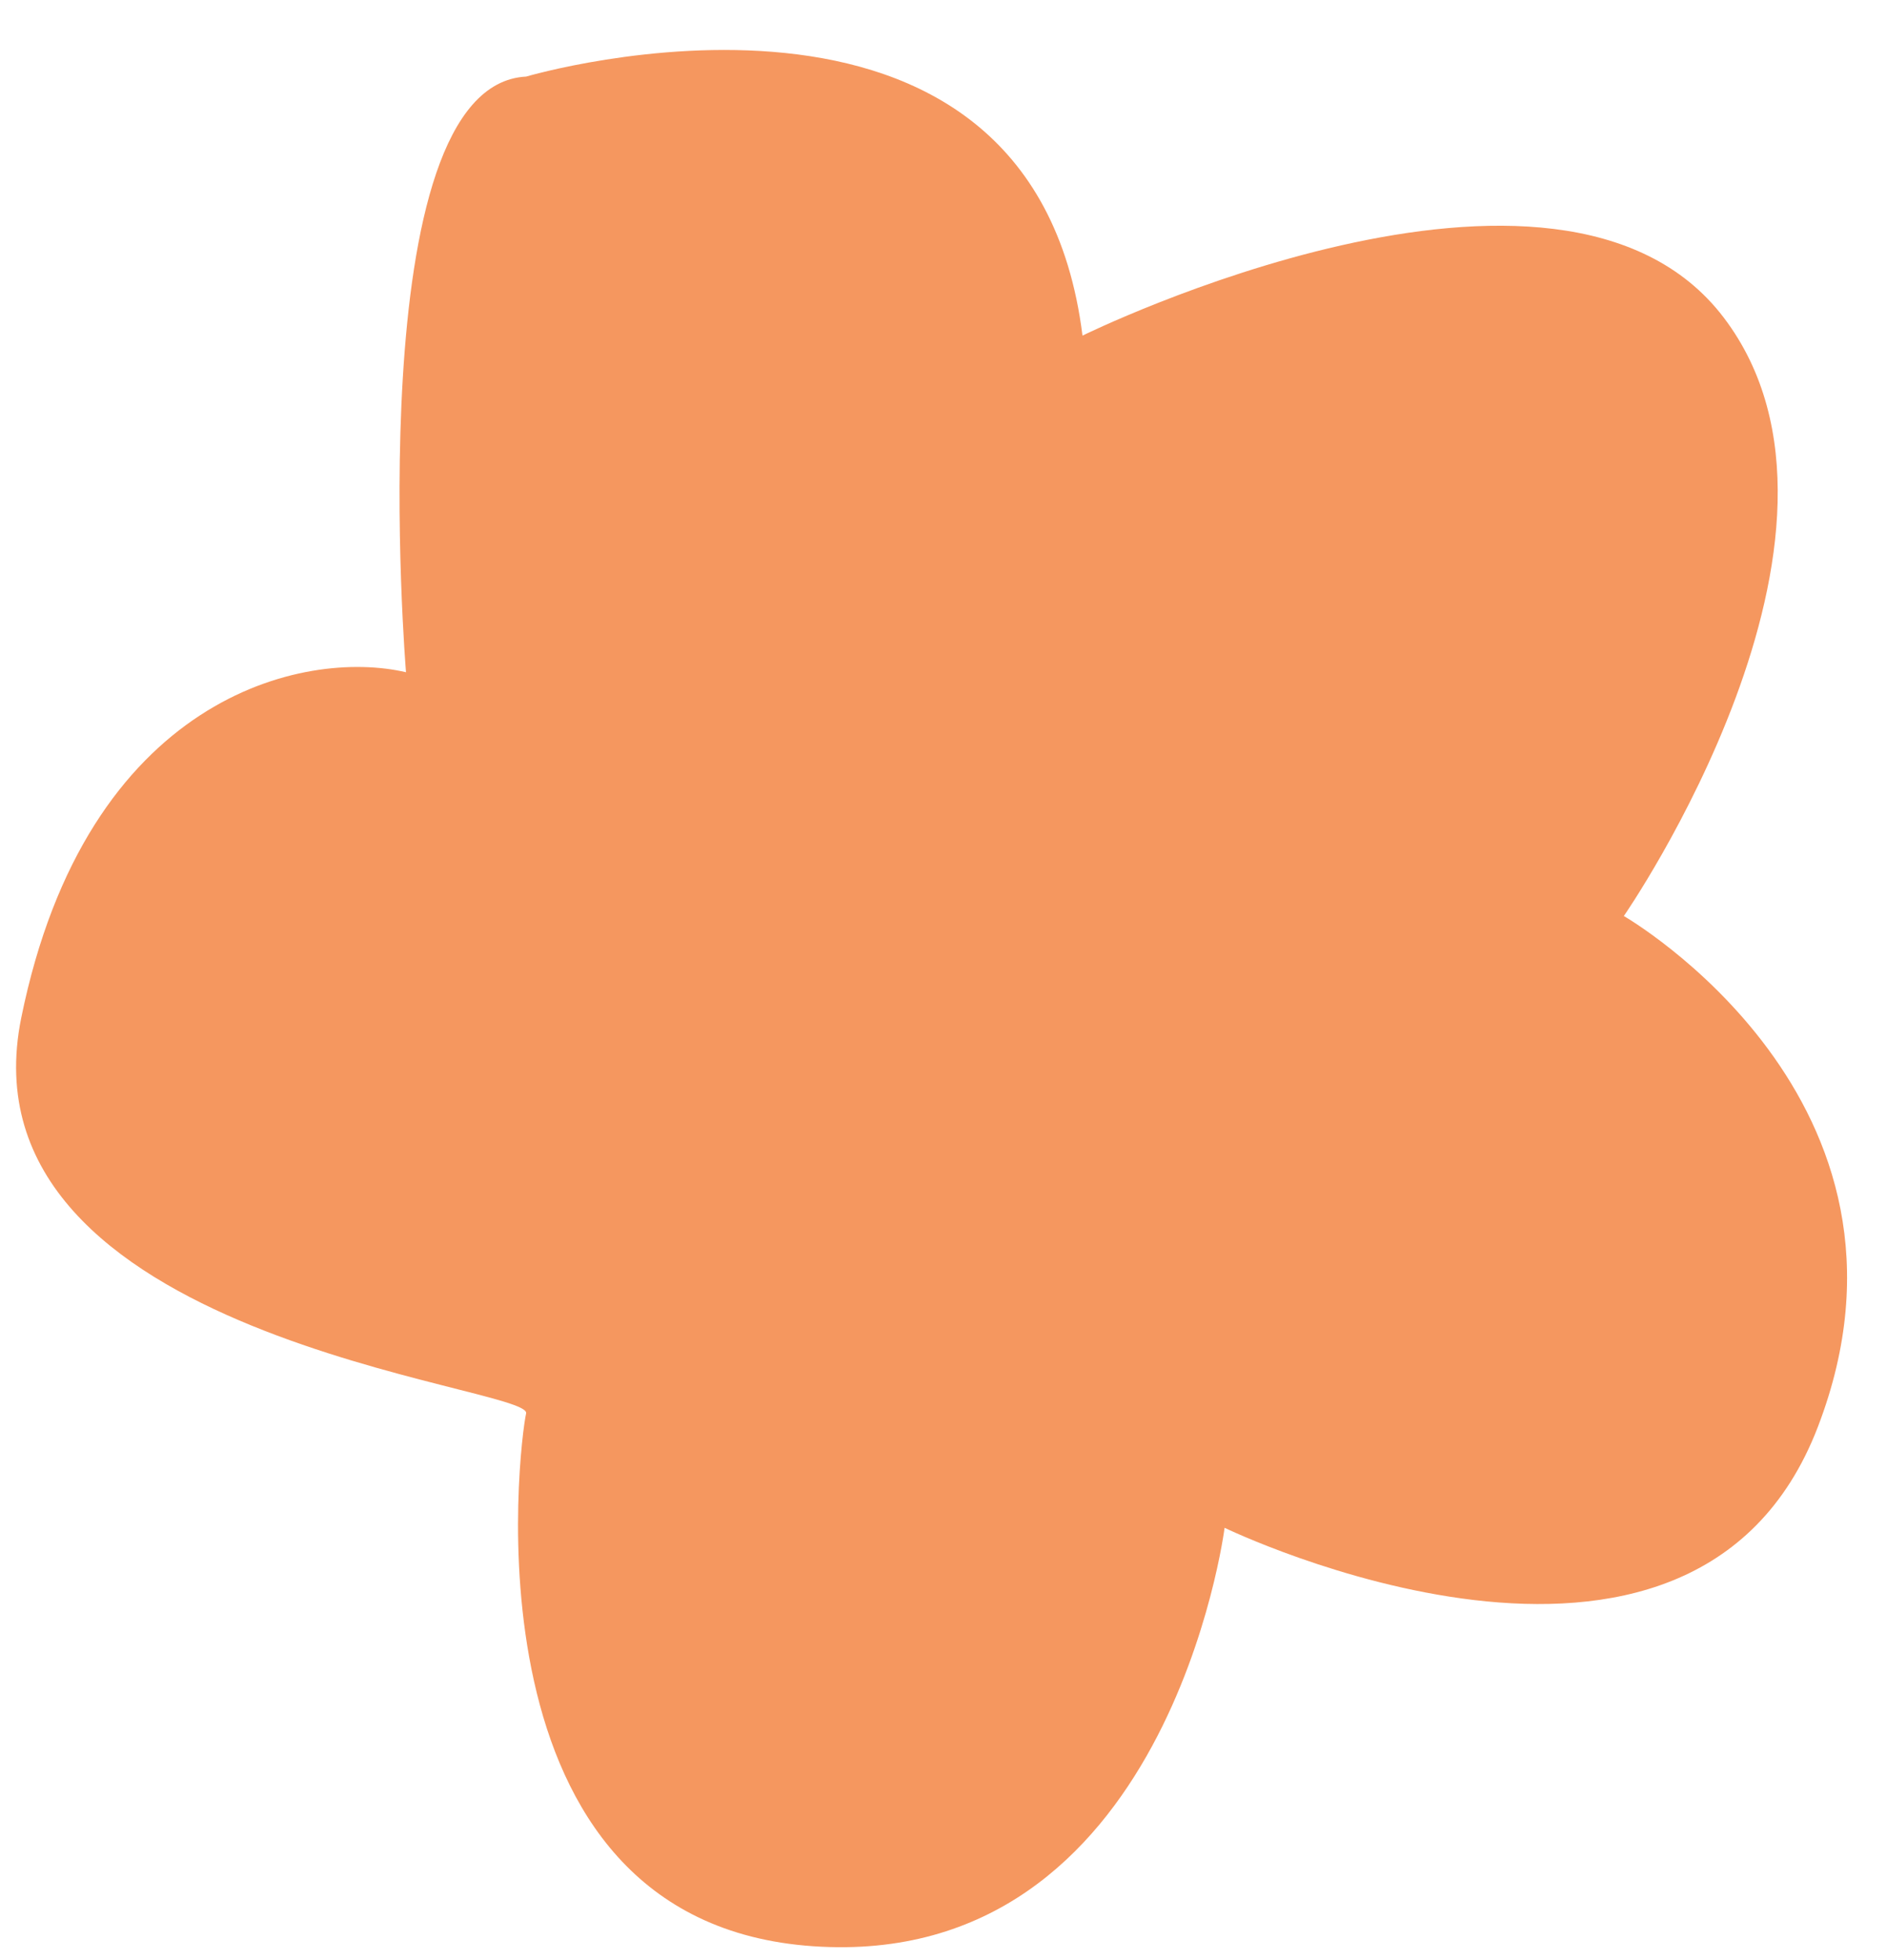 <svg width="26" height="27" viewBox="0 0 26 27" fill="none" xmlns="http://www.w3.org/2000/svg">
<path d="M22.374 12.618C22.374 12.618 26.777 15.151 25.047 19.656C23.317 24.162 16.873 21.045 16.873 21.045C16.873 21.045 16.098 27.143 11.206 26.809C6.313 26.475 7.158 19.859 7.249 19.47C7.34 19.082 -0.608 18.448 0.293 14.019C1.194 9.59 4.187 8.93 5.594 9.26C5.594 9.26 4.926 1.172 7.249 1.055C7.249 1.055 14.213 -1.001 14.915 4.623C14.915 4.623 21.481 1.39 23.75 4.374C26.02 7.359 22.374 12.618 22.374 12.618Z" fill="#F5975F"/>
</svg>
